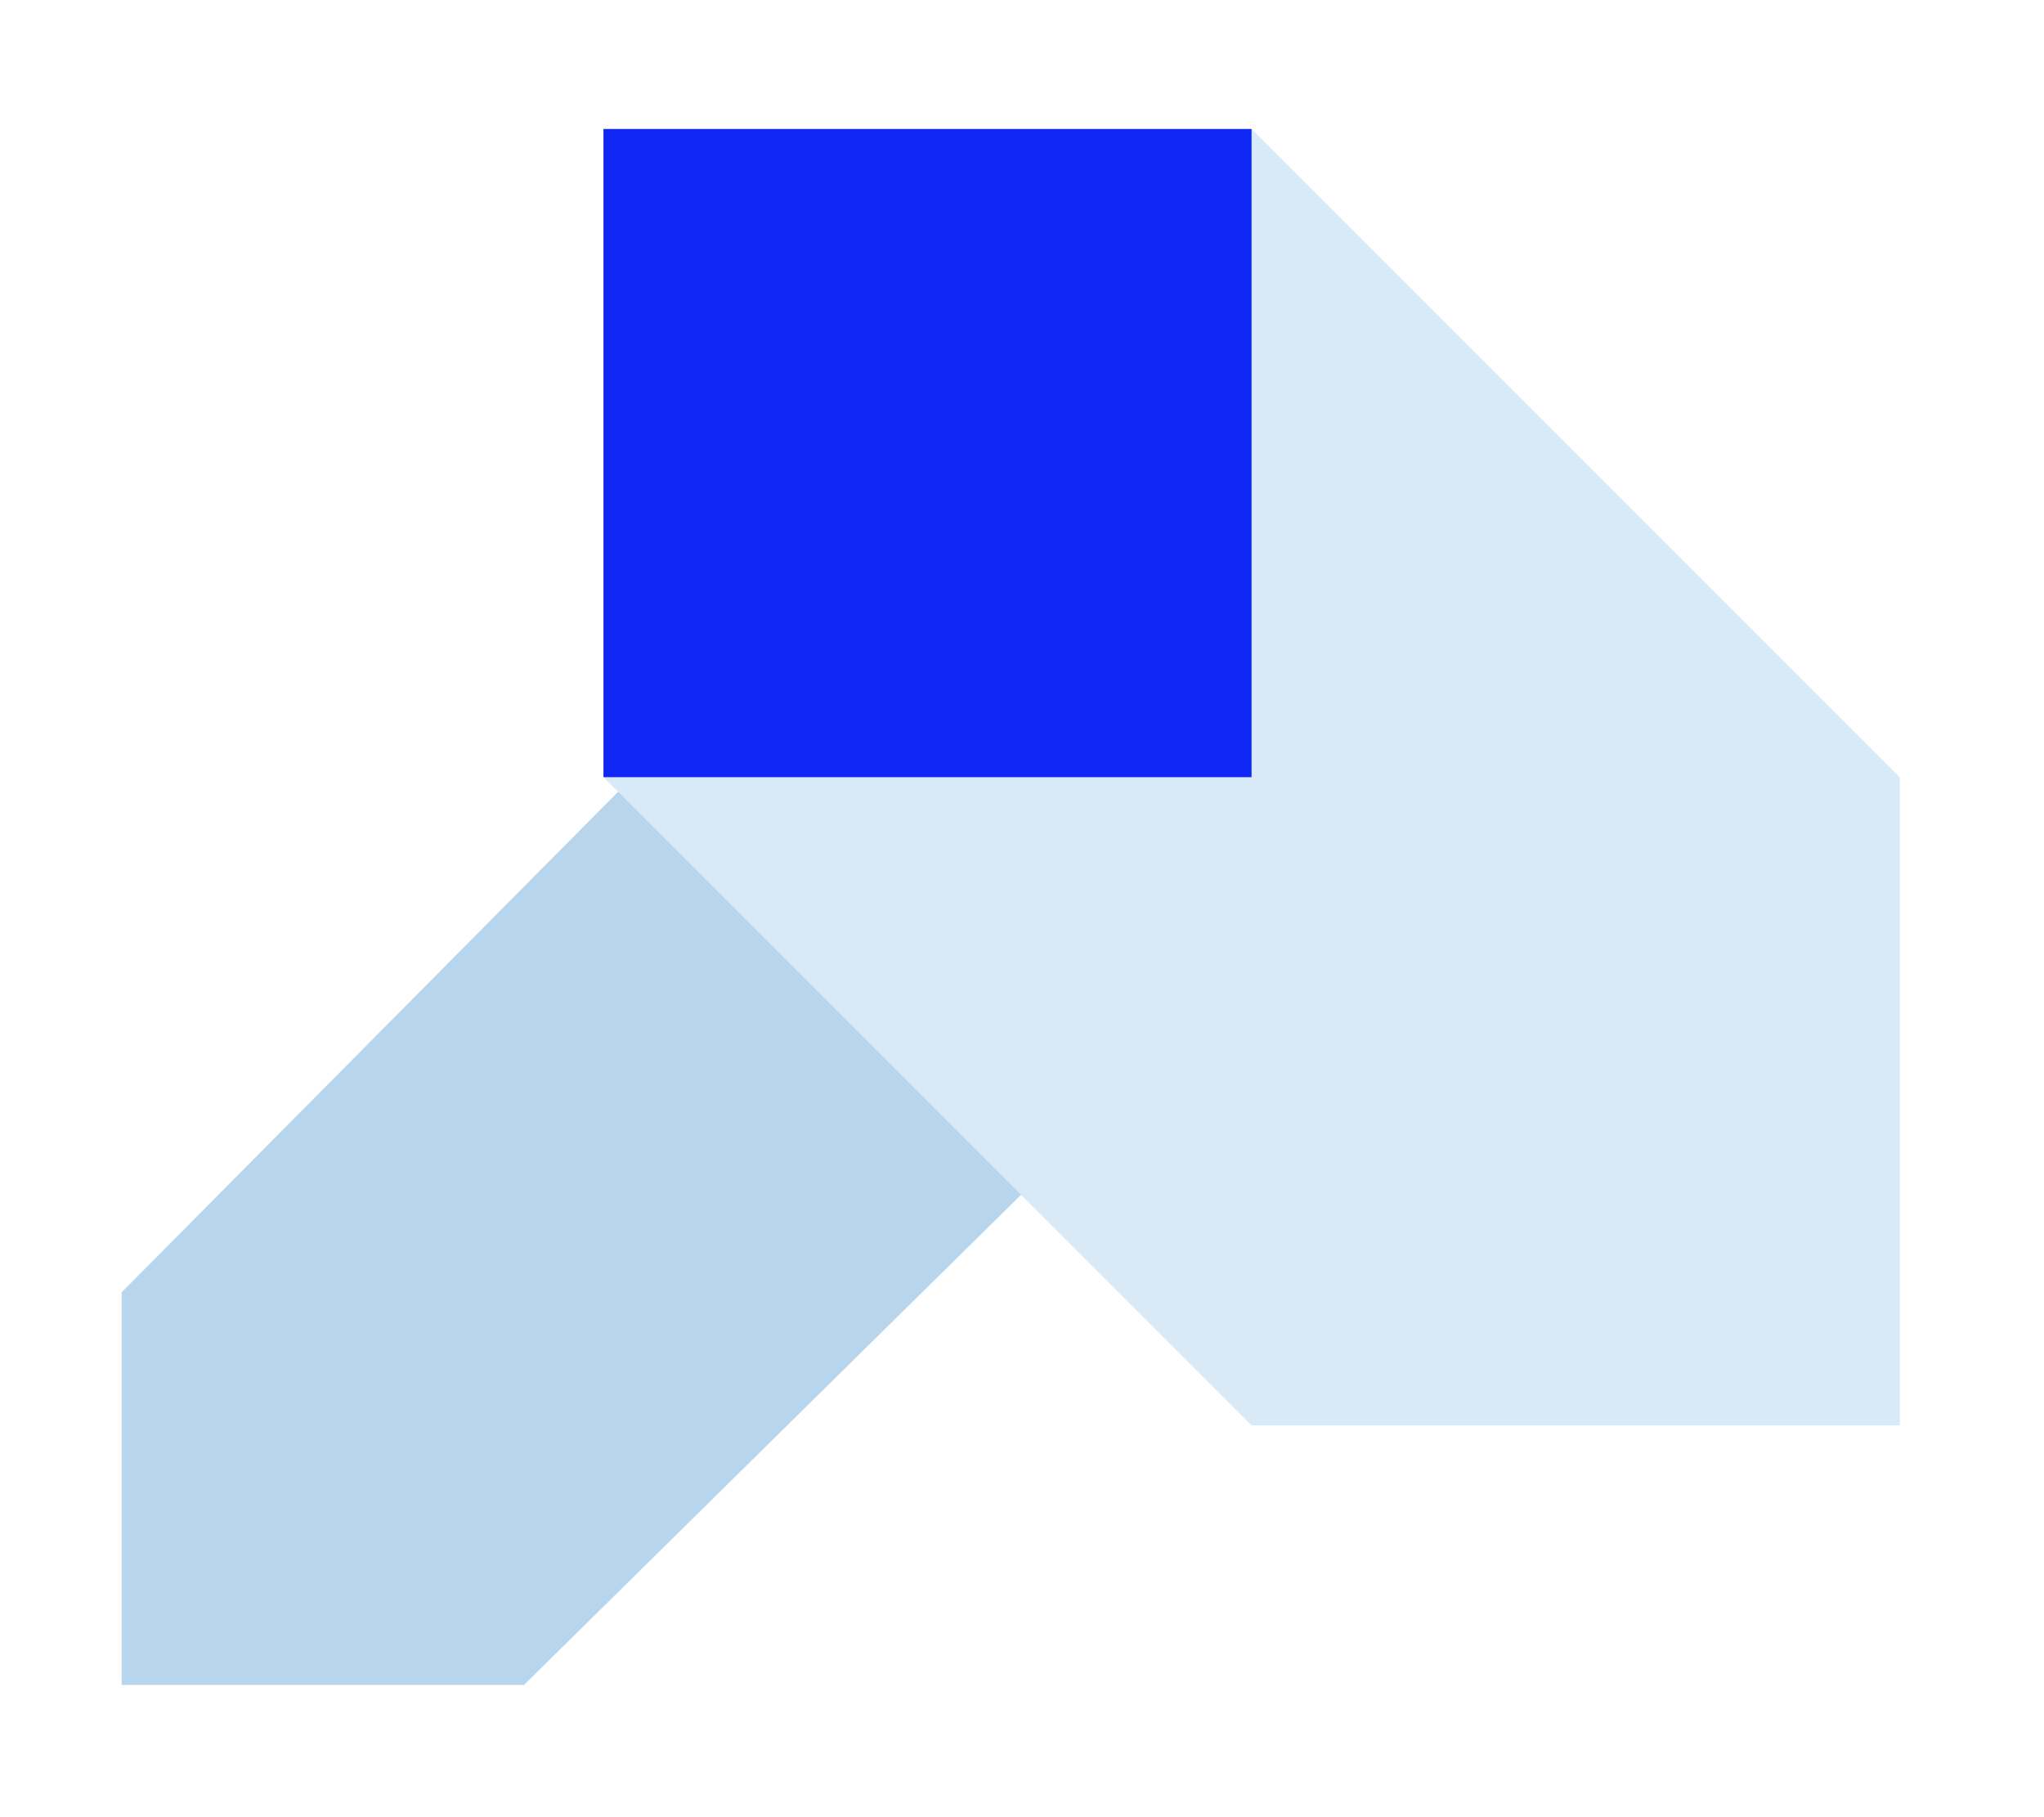 <?xml version="1.0" encoding="UTF-8"?>
<svg id="Layer_1" data-name="Layer 1" xmlns="http://www.w3.org/2000/svg" version="1.1" viewBox="0 0 252 224">
  <defs>
    <style>
      .cls-1 {
        fill: #d8eaf7;
      }

      .cls-1, .cls-2, .cls-3 {
        stroke-width: 0px;
      }

      .cls-2 {
        fill: #1027f5;
      }

      .cls-3 {
        fill: #b7d5ed;
      }
    </style>
  </defs>
  <path class="cls-3" d="M15,159.3L113.4,60.1l50.3,49.9-99.1,97.7H15v-48.4h0Z"/>
  <path class="cls-1" d="M154.3,175.7l-79.9-79.9V15.9h79.9l79.9,79.9v79.9h-79.9Z"/>
  <path class="cls-1" d="M234.2,175.7h-79.9v-79.9h79.9v79.9h0Z"/>
  <path class="cls-2" d="M154.3,95.8h-79.9V15.9h79.9v79.9Z"/>
</svg>